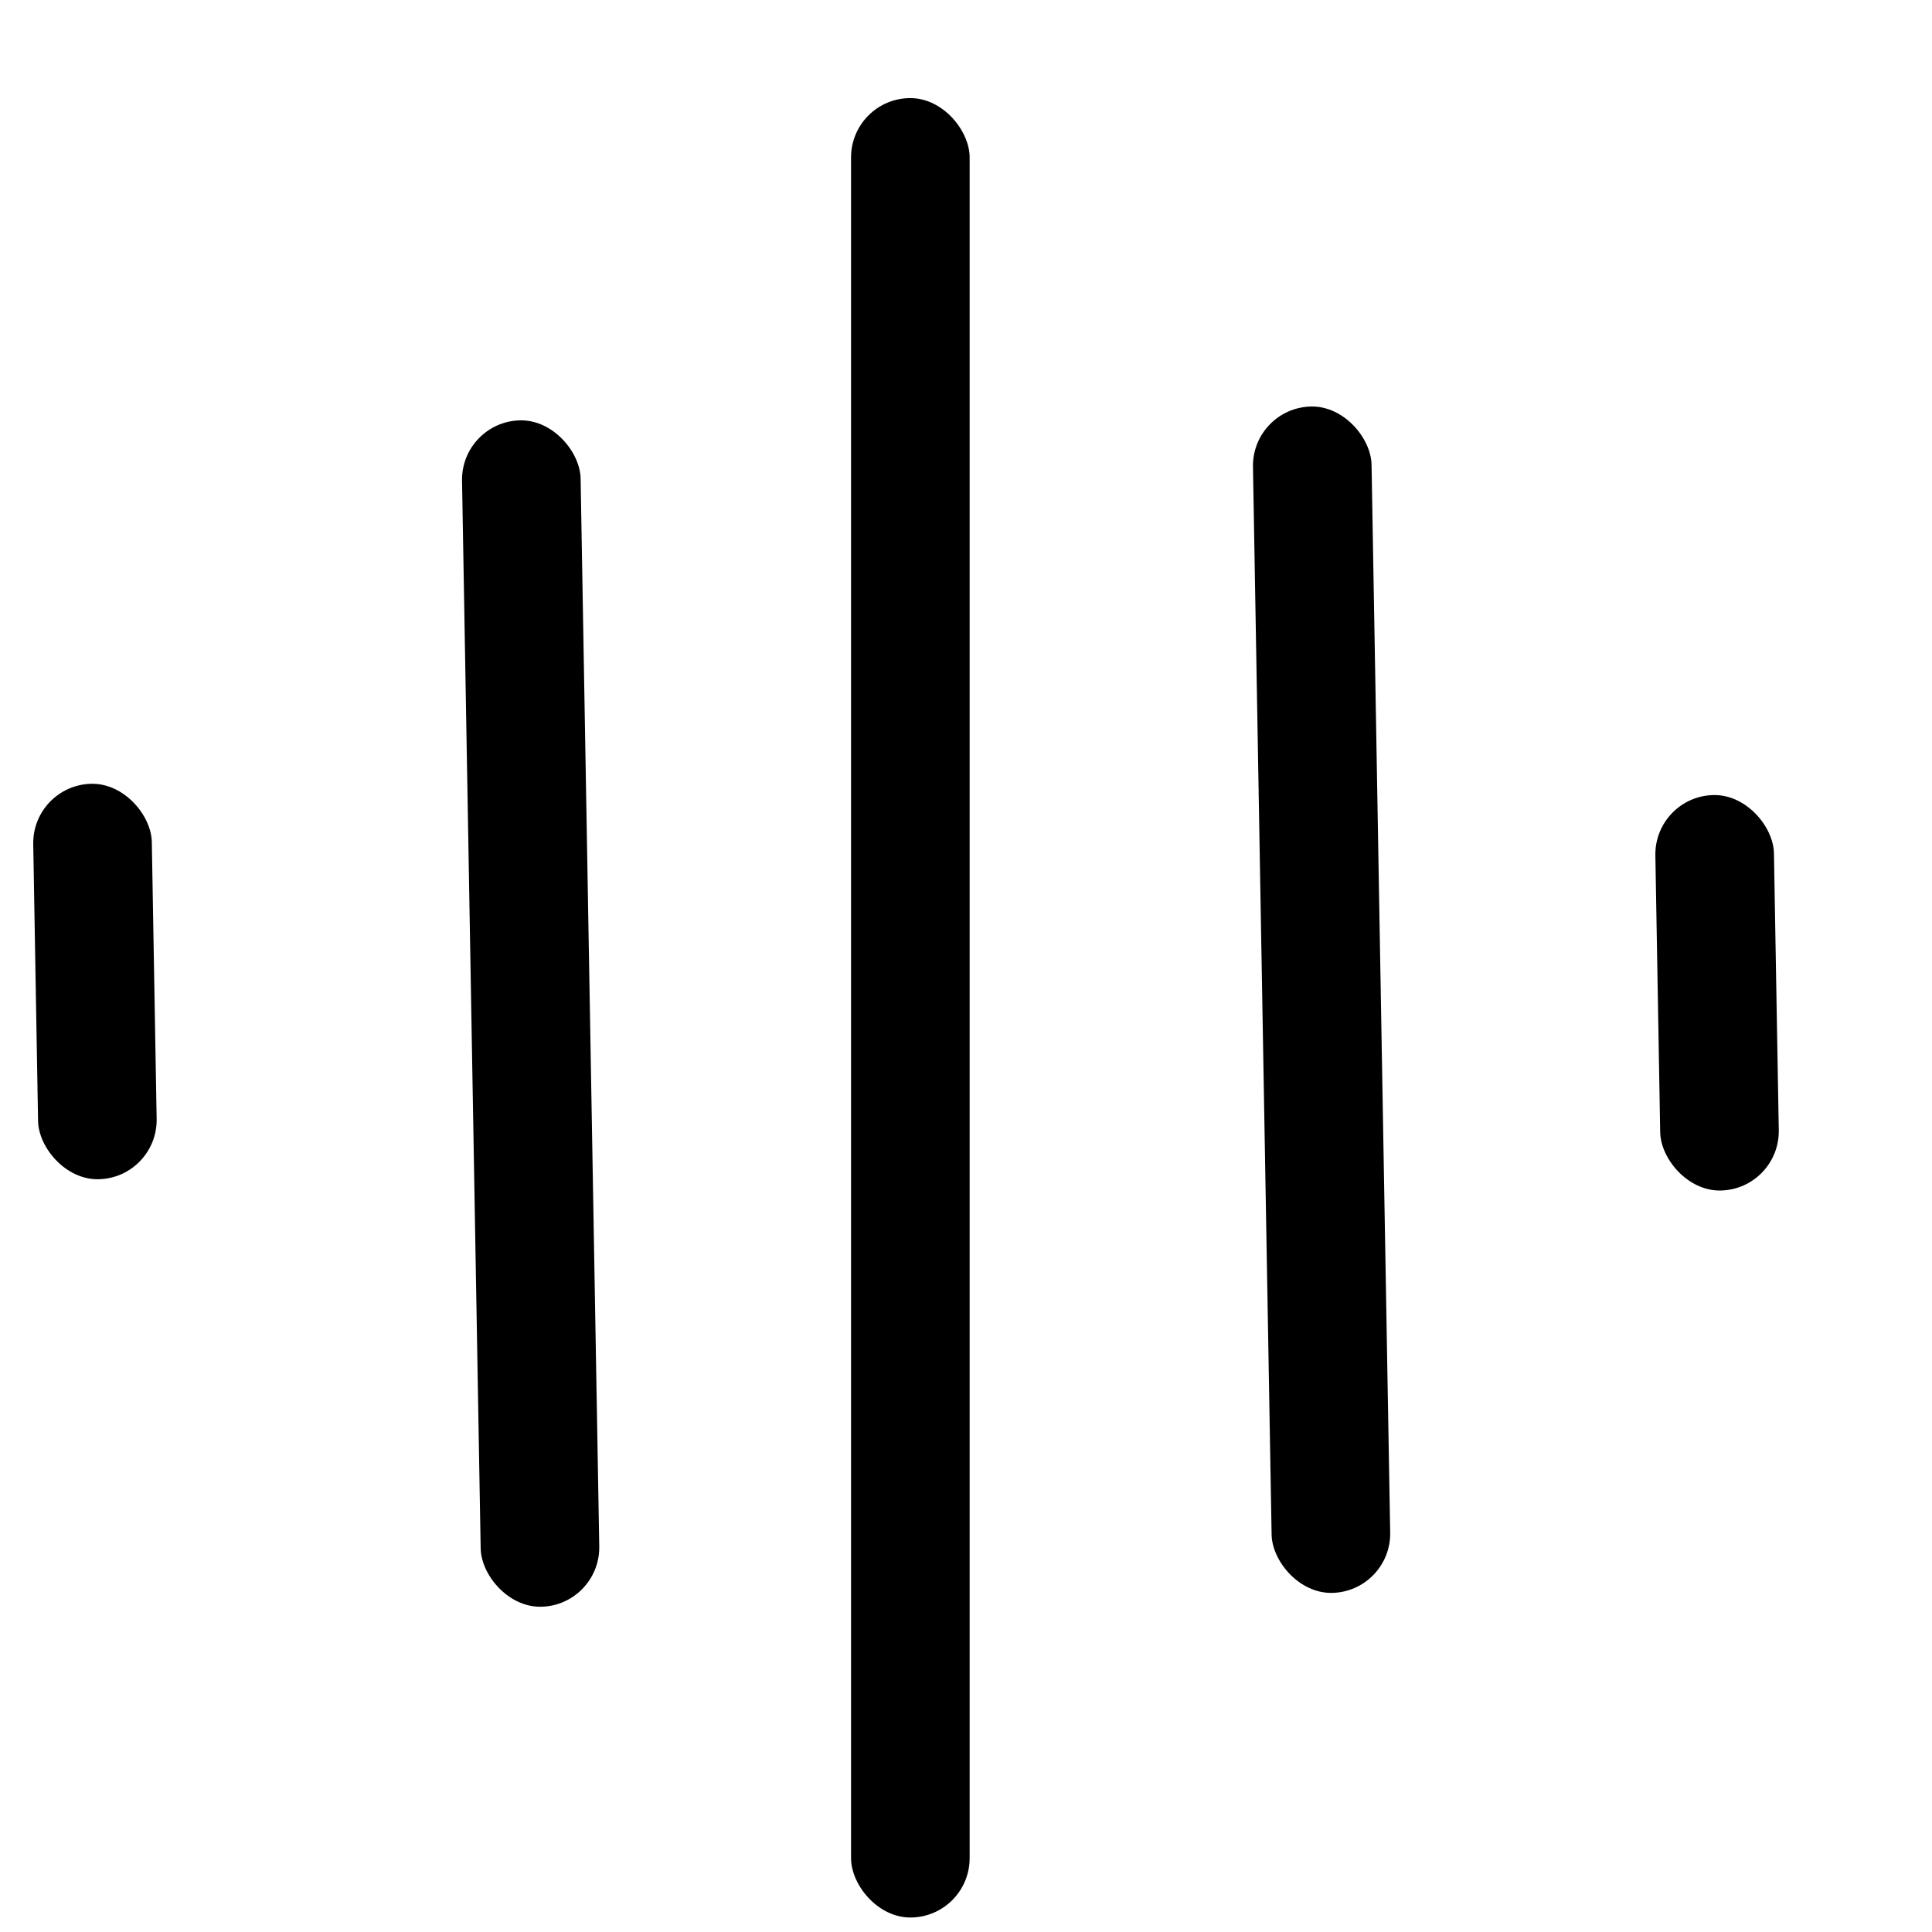 <?xml version="1.0" encoding="UTF-8"?> <svg xmlns="http://www.w3.org/2000/svg" width="18" height="18" viewBox="0 0 18 18" fill="none"><rect x="7.929" y="0.914" width="1.105" height="16.951" rx="0.553" fill="black"></rect><rect x="11.664" y="3.797" width="1.105" height="11.055" rx="0.553" transform="rotate(-1 11.664 3.797)" fill="black"></rect><rect x="4.295" y="3.926" width="1.105" height="11.055" rx="0.553" transform="rotate(-1 4.295 3.926)" fill="black"></rect><rect x="0.3" y="7.312" width="1.105" height="3.685" rx="0.553" transform="rotate(-1 0.3 7.312)" fill="black"></rect><rect x="15.413" y="7.417" width="1.105" height="3.685" rx="0.553" transform="rotate(-1 15.413 7.417)" fill="black"></rect></svg> 
